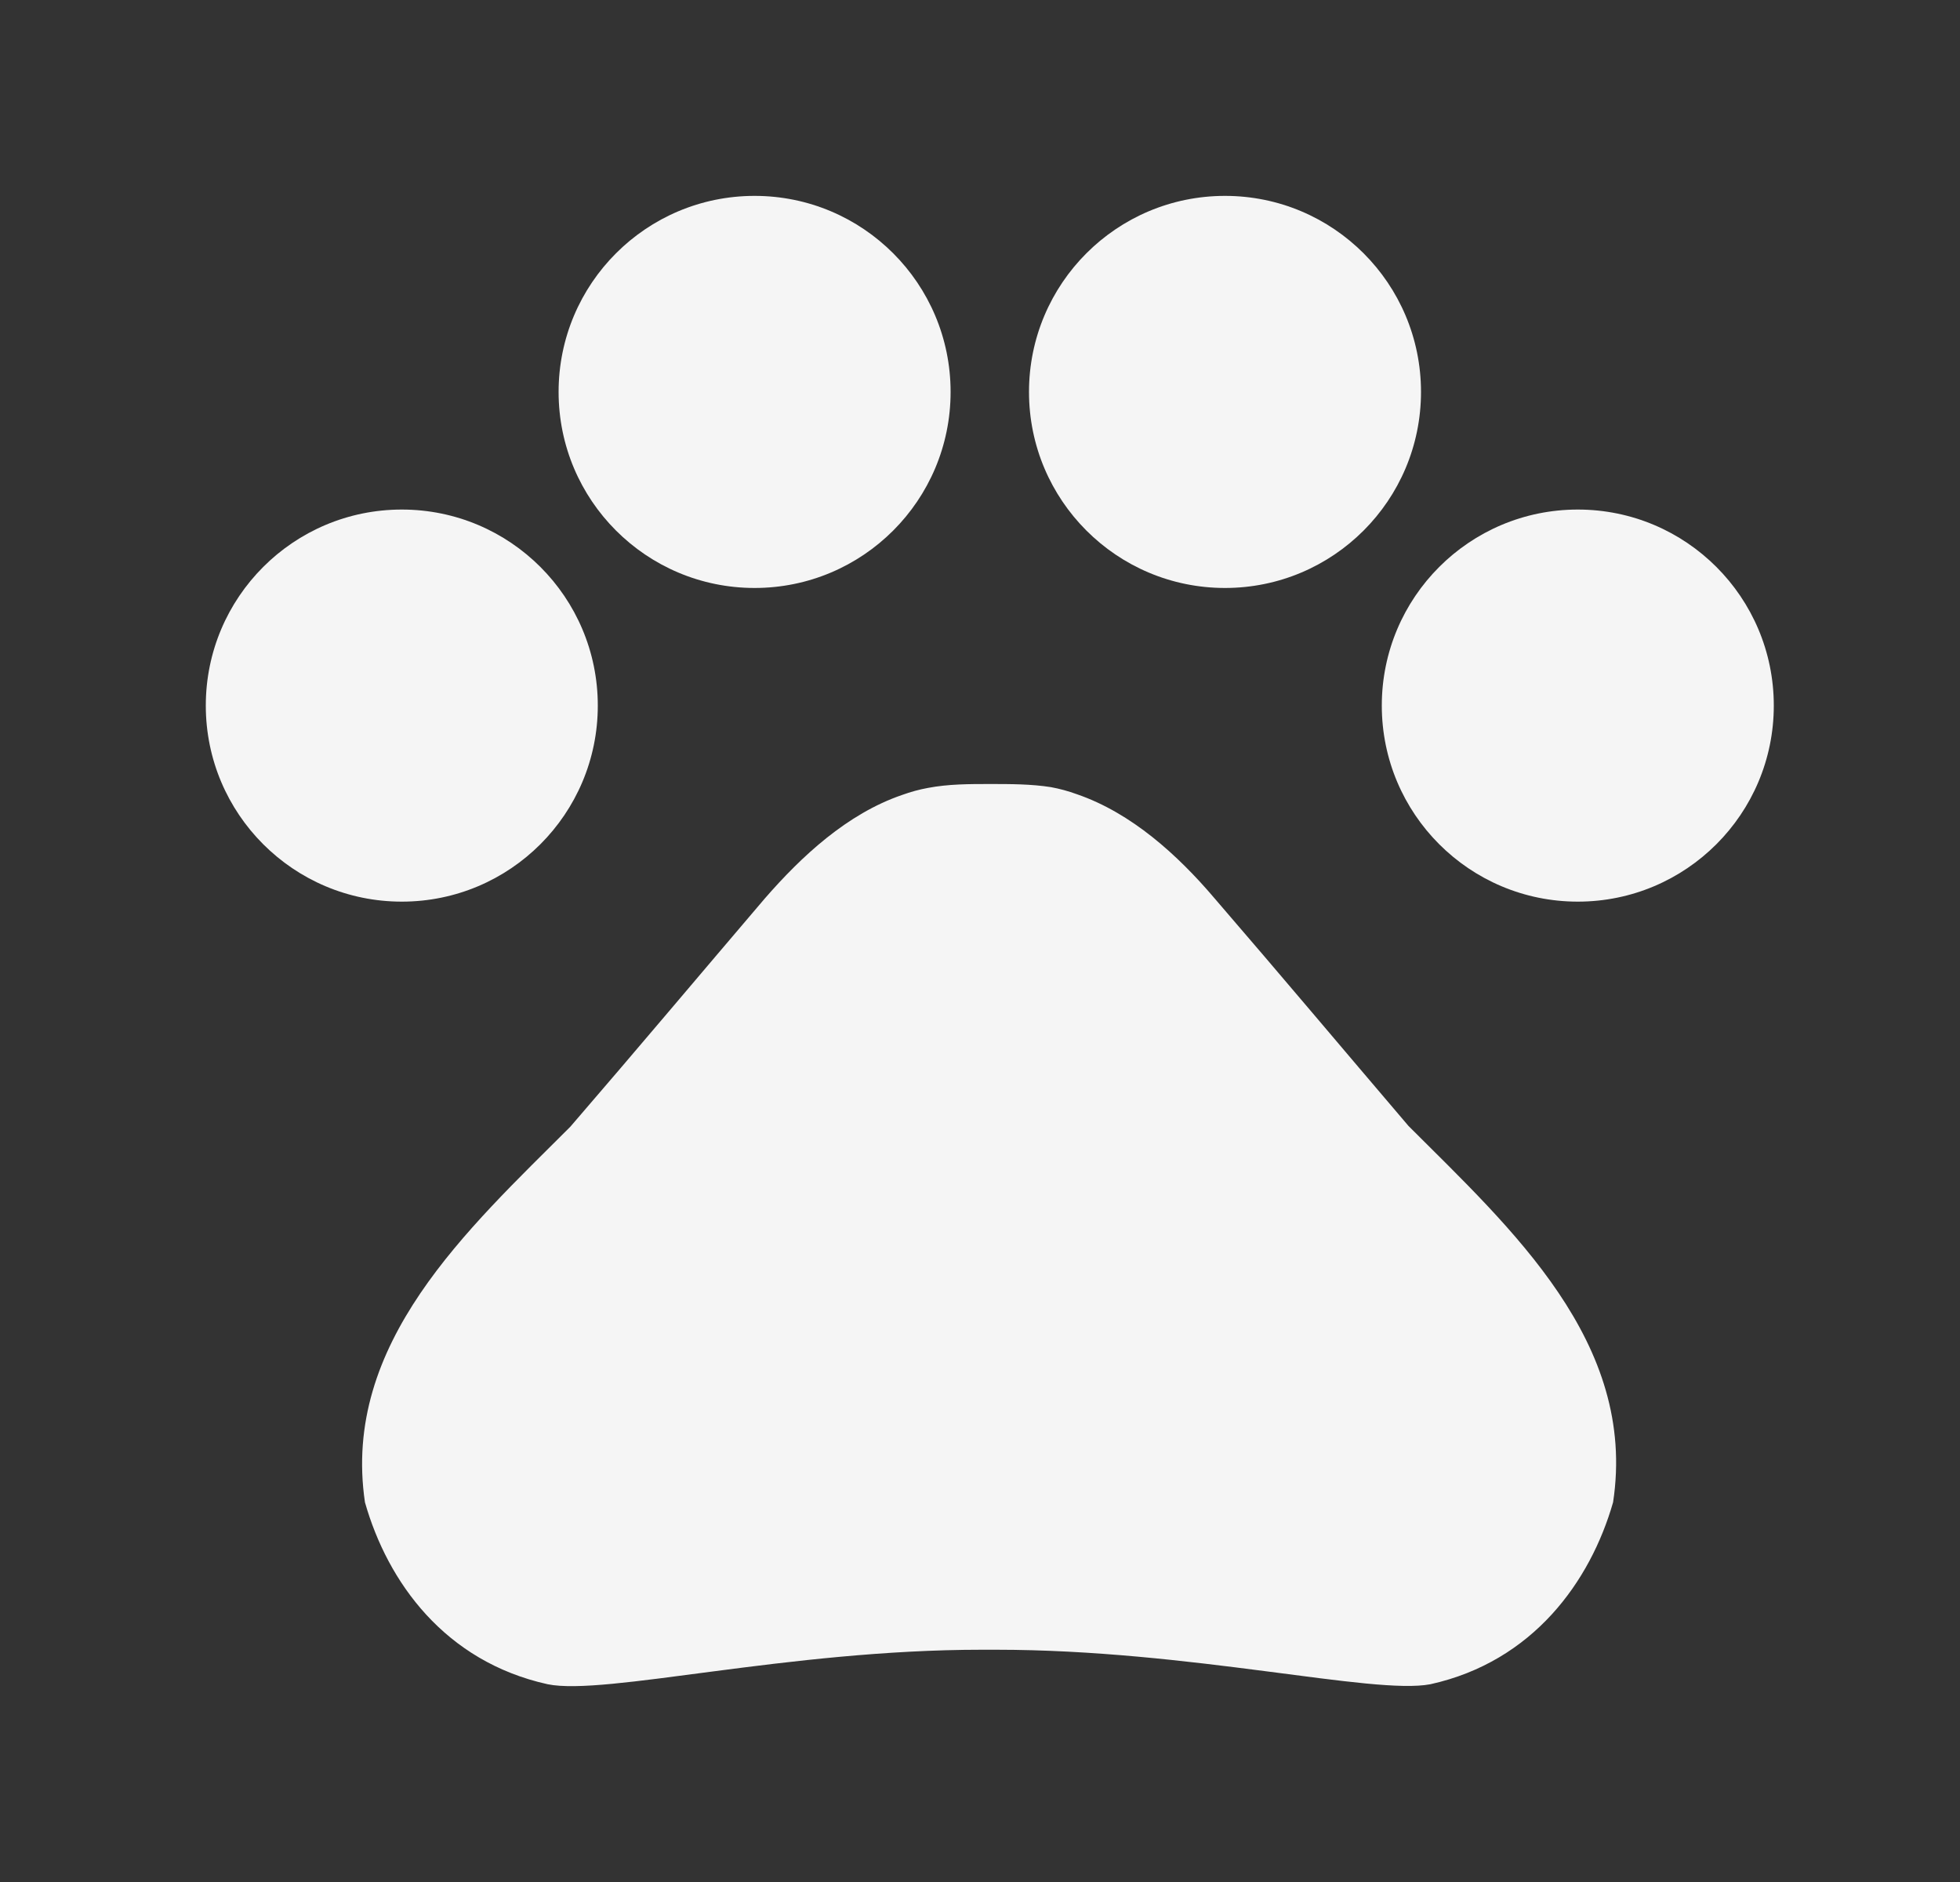 <?xml version="1.0" encoding="utf-8"?>
<svg xmlns="http://www.w3.org/2000/svg" fill="none" height="24" viewBox="0 0 25 24" width="25">
<rect x="0" y="0" width="25" height="24" fill="#333333" stroke="none"/>
<path d="M5.125 11.498C6.506 11.498 7.625 10.379 7.625 8.998C7.625 7.617 6.506 6.498 5.125 6.498C3.744 6.498 2.625 7.617 2.625 8.998C2.625 10.379 3.744 11.498 5.125 11.498Z" fill="#F5F5F5"/>
<path d="M9.625 7.498C11.006 7.498 12.125 6.379 12.125 4.998C12.125 3.617 11.006 2.498 9.625 2.498C8.244 2.498 7.125 3.617 7.125 4.998C7.125 6.379 8.244 7.498 9.625 7.498Z" fill="#F5F5F5"/>
<path d="M15.625 7.498C17.006 7.498 18.125 6.379 18.125 4.998C18.125 3.617 17.006 2.498 15.625 2.498C14.244 2.498 13.125 3.617 13.125 4.998C13.125 6.379 14.244 7.498 15.625 7.498Z" fill="#F5F5F5"/>
<path d="M20.125 11.498C21.506 11.498 22.625 10.379 22.625 8.998C22.625 7.617 21.506 6.498 20.125 6.498C18.744 6.498 17.625 7.617 17.625 8.998C17.625 10.379 18.744 11.498 20.125 11.498Z" fill="#F5F5F5"/>
<path d="M17.965 14.358C17.095 13.338 16.365 12.468 15.485 11.448C15.025 10.908 14.435 10.368 13.735 10.128C13.625 10.088 13.515 10.058 13.405 10.038C13.155 9.998 12.885 9.998 12.625 9.998C12.365 9.998 12.095 9.998 11.835 10.048C11.725 10.068 11.615 10.098 11.505 10.138C10.805 10.378 10.225 10.918 9.755 11.458C8.885 12.478 8.155 13.348 7.275 14.368C5.965 15.678 4.355 17.128 4.655 19.158C4.945 20.178 5.675 21.188 6.985 21.478C7.715 21.628 10.045 21.038 12.525 21.038H12.705C15.185 21.038 17.515 21.618 18.245 21.478C19.555 21.188 20.285 20.168 20.575 19.158C20.885 17.118 19.275 15.668 17.965 14.358Z" fill="#F5F5F5"/>
</svg>